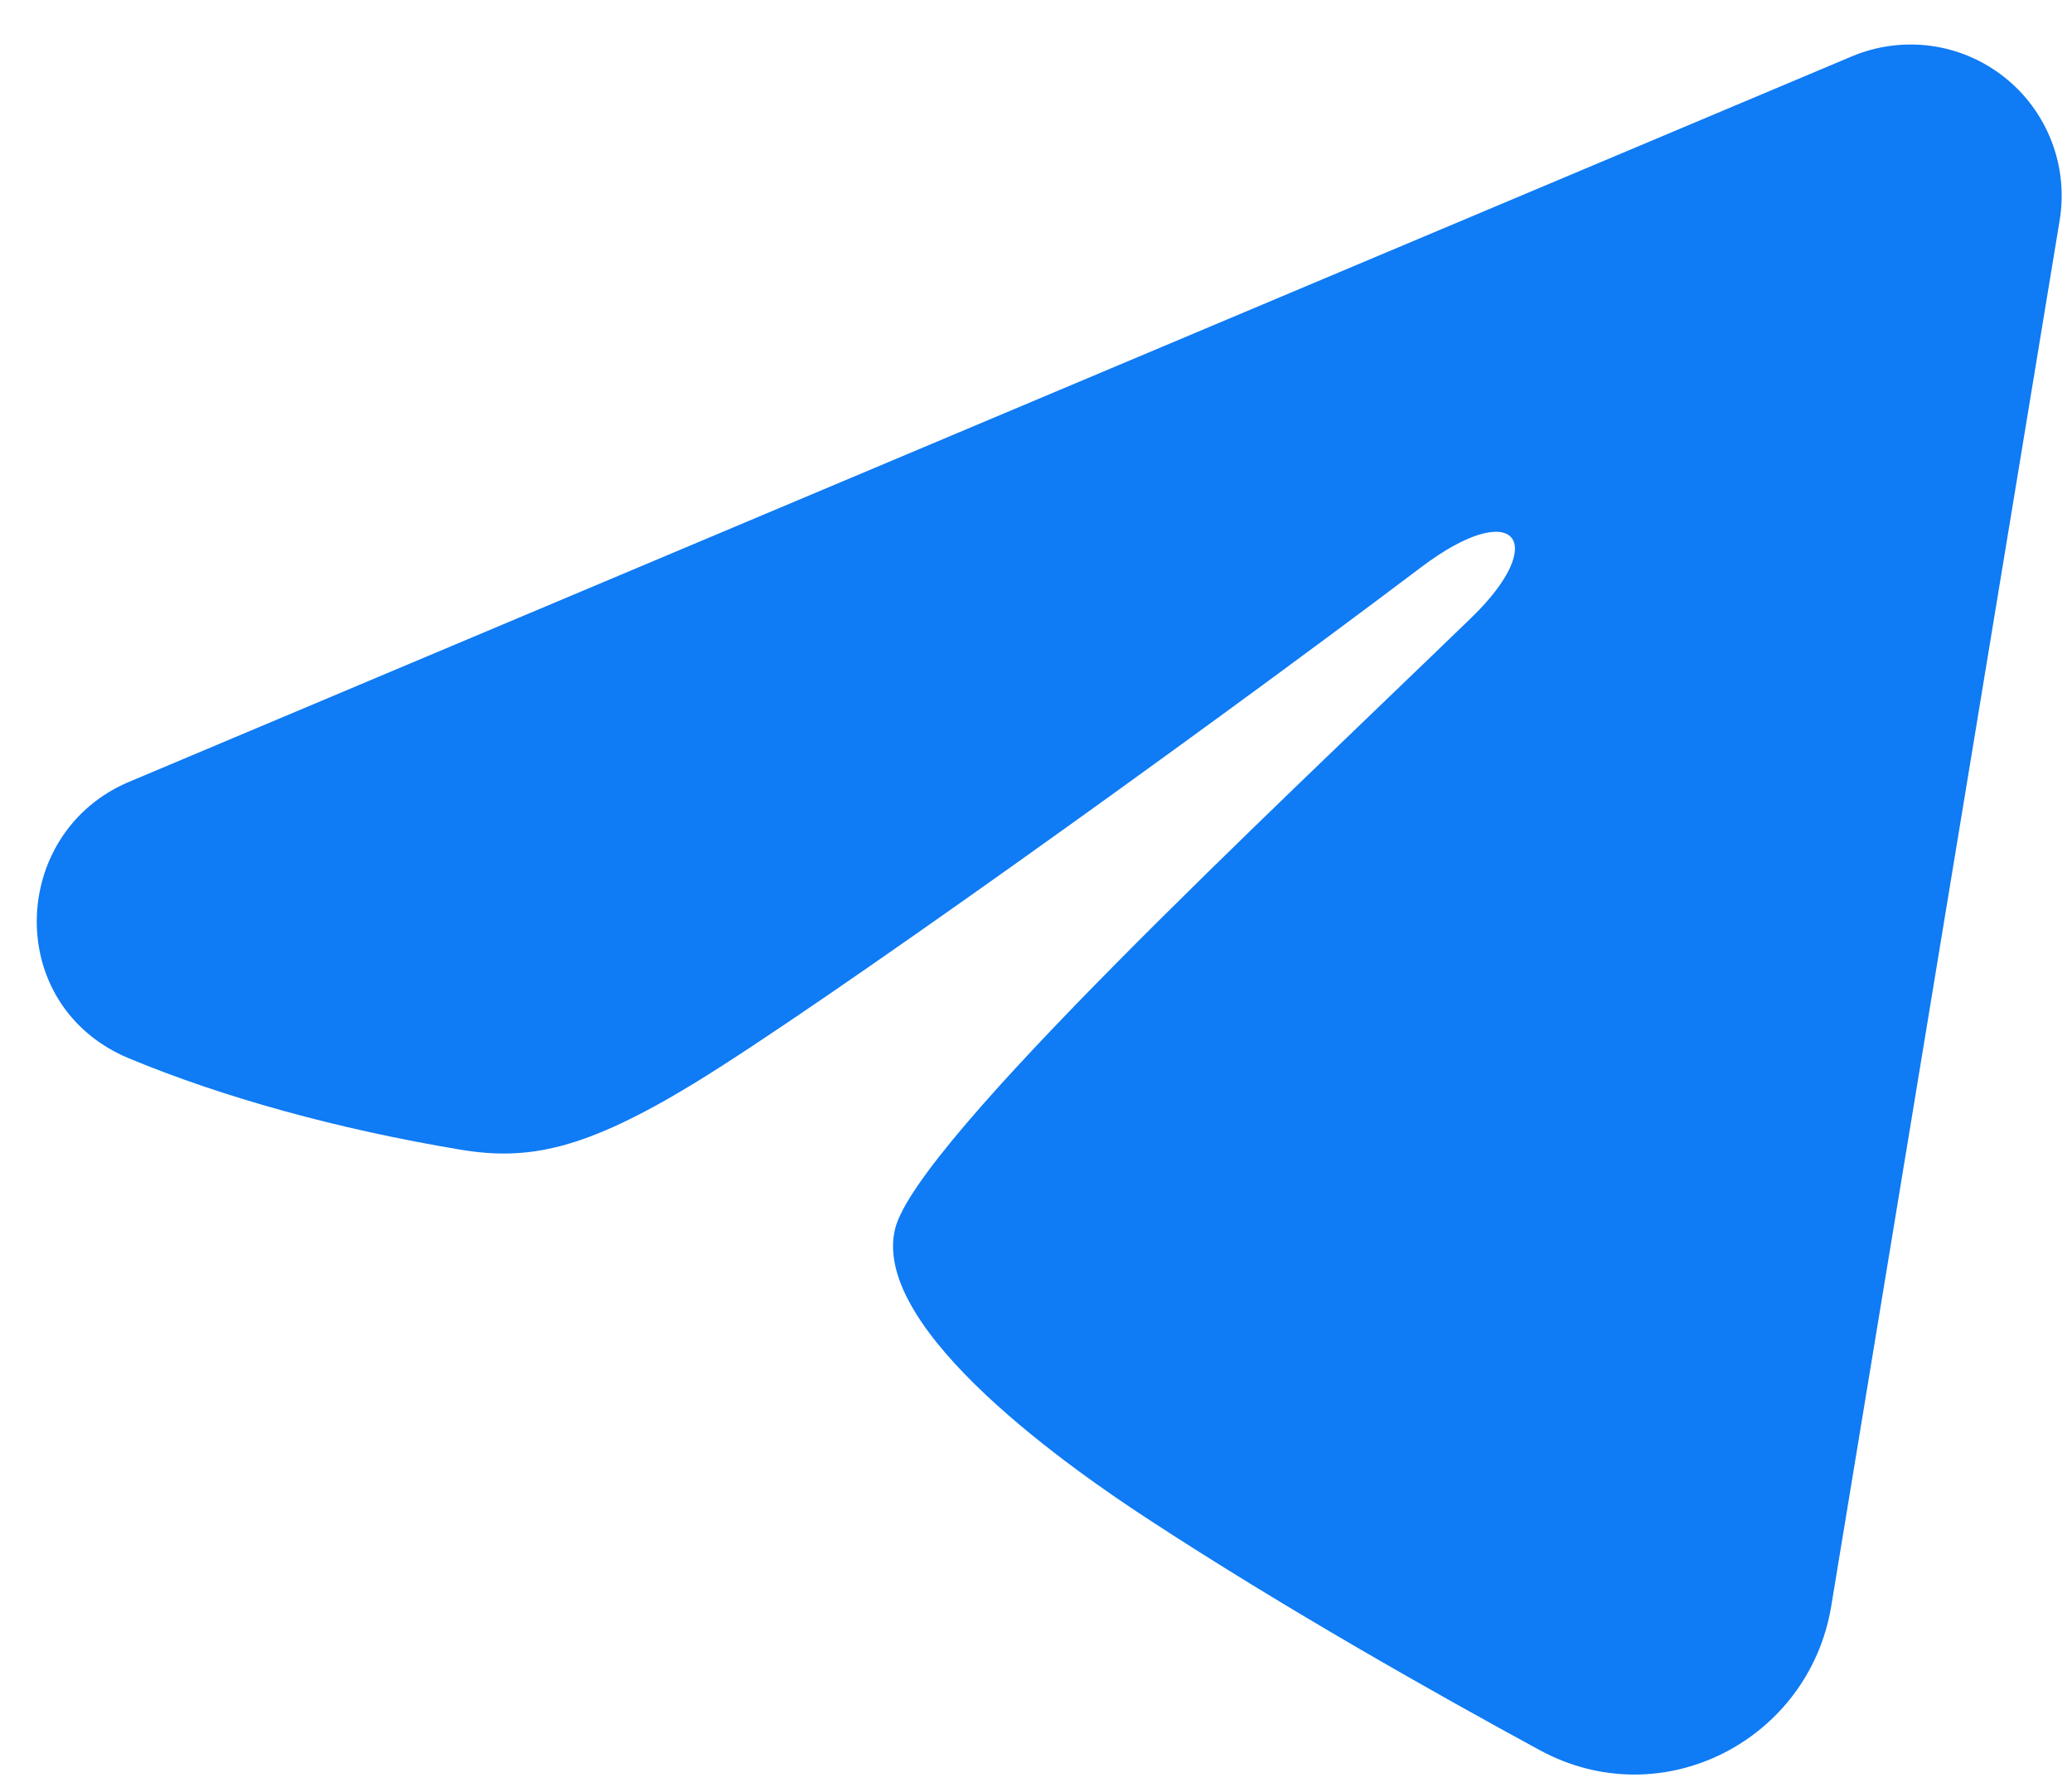 <svg width="37" height="32" viewBox="0 0 37 32" fill="none" xmlns="http://www.w3.org/2000/svg">
<path fill-rule="evenodd" clip-rule="evenodd" d="M33.07 1.006C33.515 0.819 34.002 0.755 34.48 0.819C34.958 0.884 35.41 1.076 35.788 1.375C36.167 1.673 36.459 2.068 36.633 2.518C36.808 2.967 36.858 3.456 36.78 3.932L32.7 28.682C32.304 31.07 29.684 32.439 27.495 31.25C25.663 30.255 22.943 28.722 20.497 27.122C19.273 26.322 15.526 23.758 15.986 21.934C16.382 20.374 22.679 14.512 26.277 11.027C27.689 9.658 27.045 8.868 25.378 10.128C21.234 13.255 14.586 18.01 12.388 19.348C10.448 20.529 9.437 20.73 8.228 20.529C6.023 20.162 3.977 19.593 2.308 18.9C0.052 17.965 0.161 14.863 2.306 13.96L33.07 1.006Z" fill="#0F7BF4"/>
</svg>
